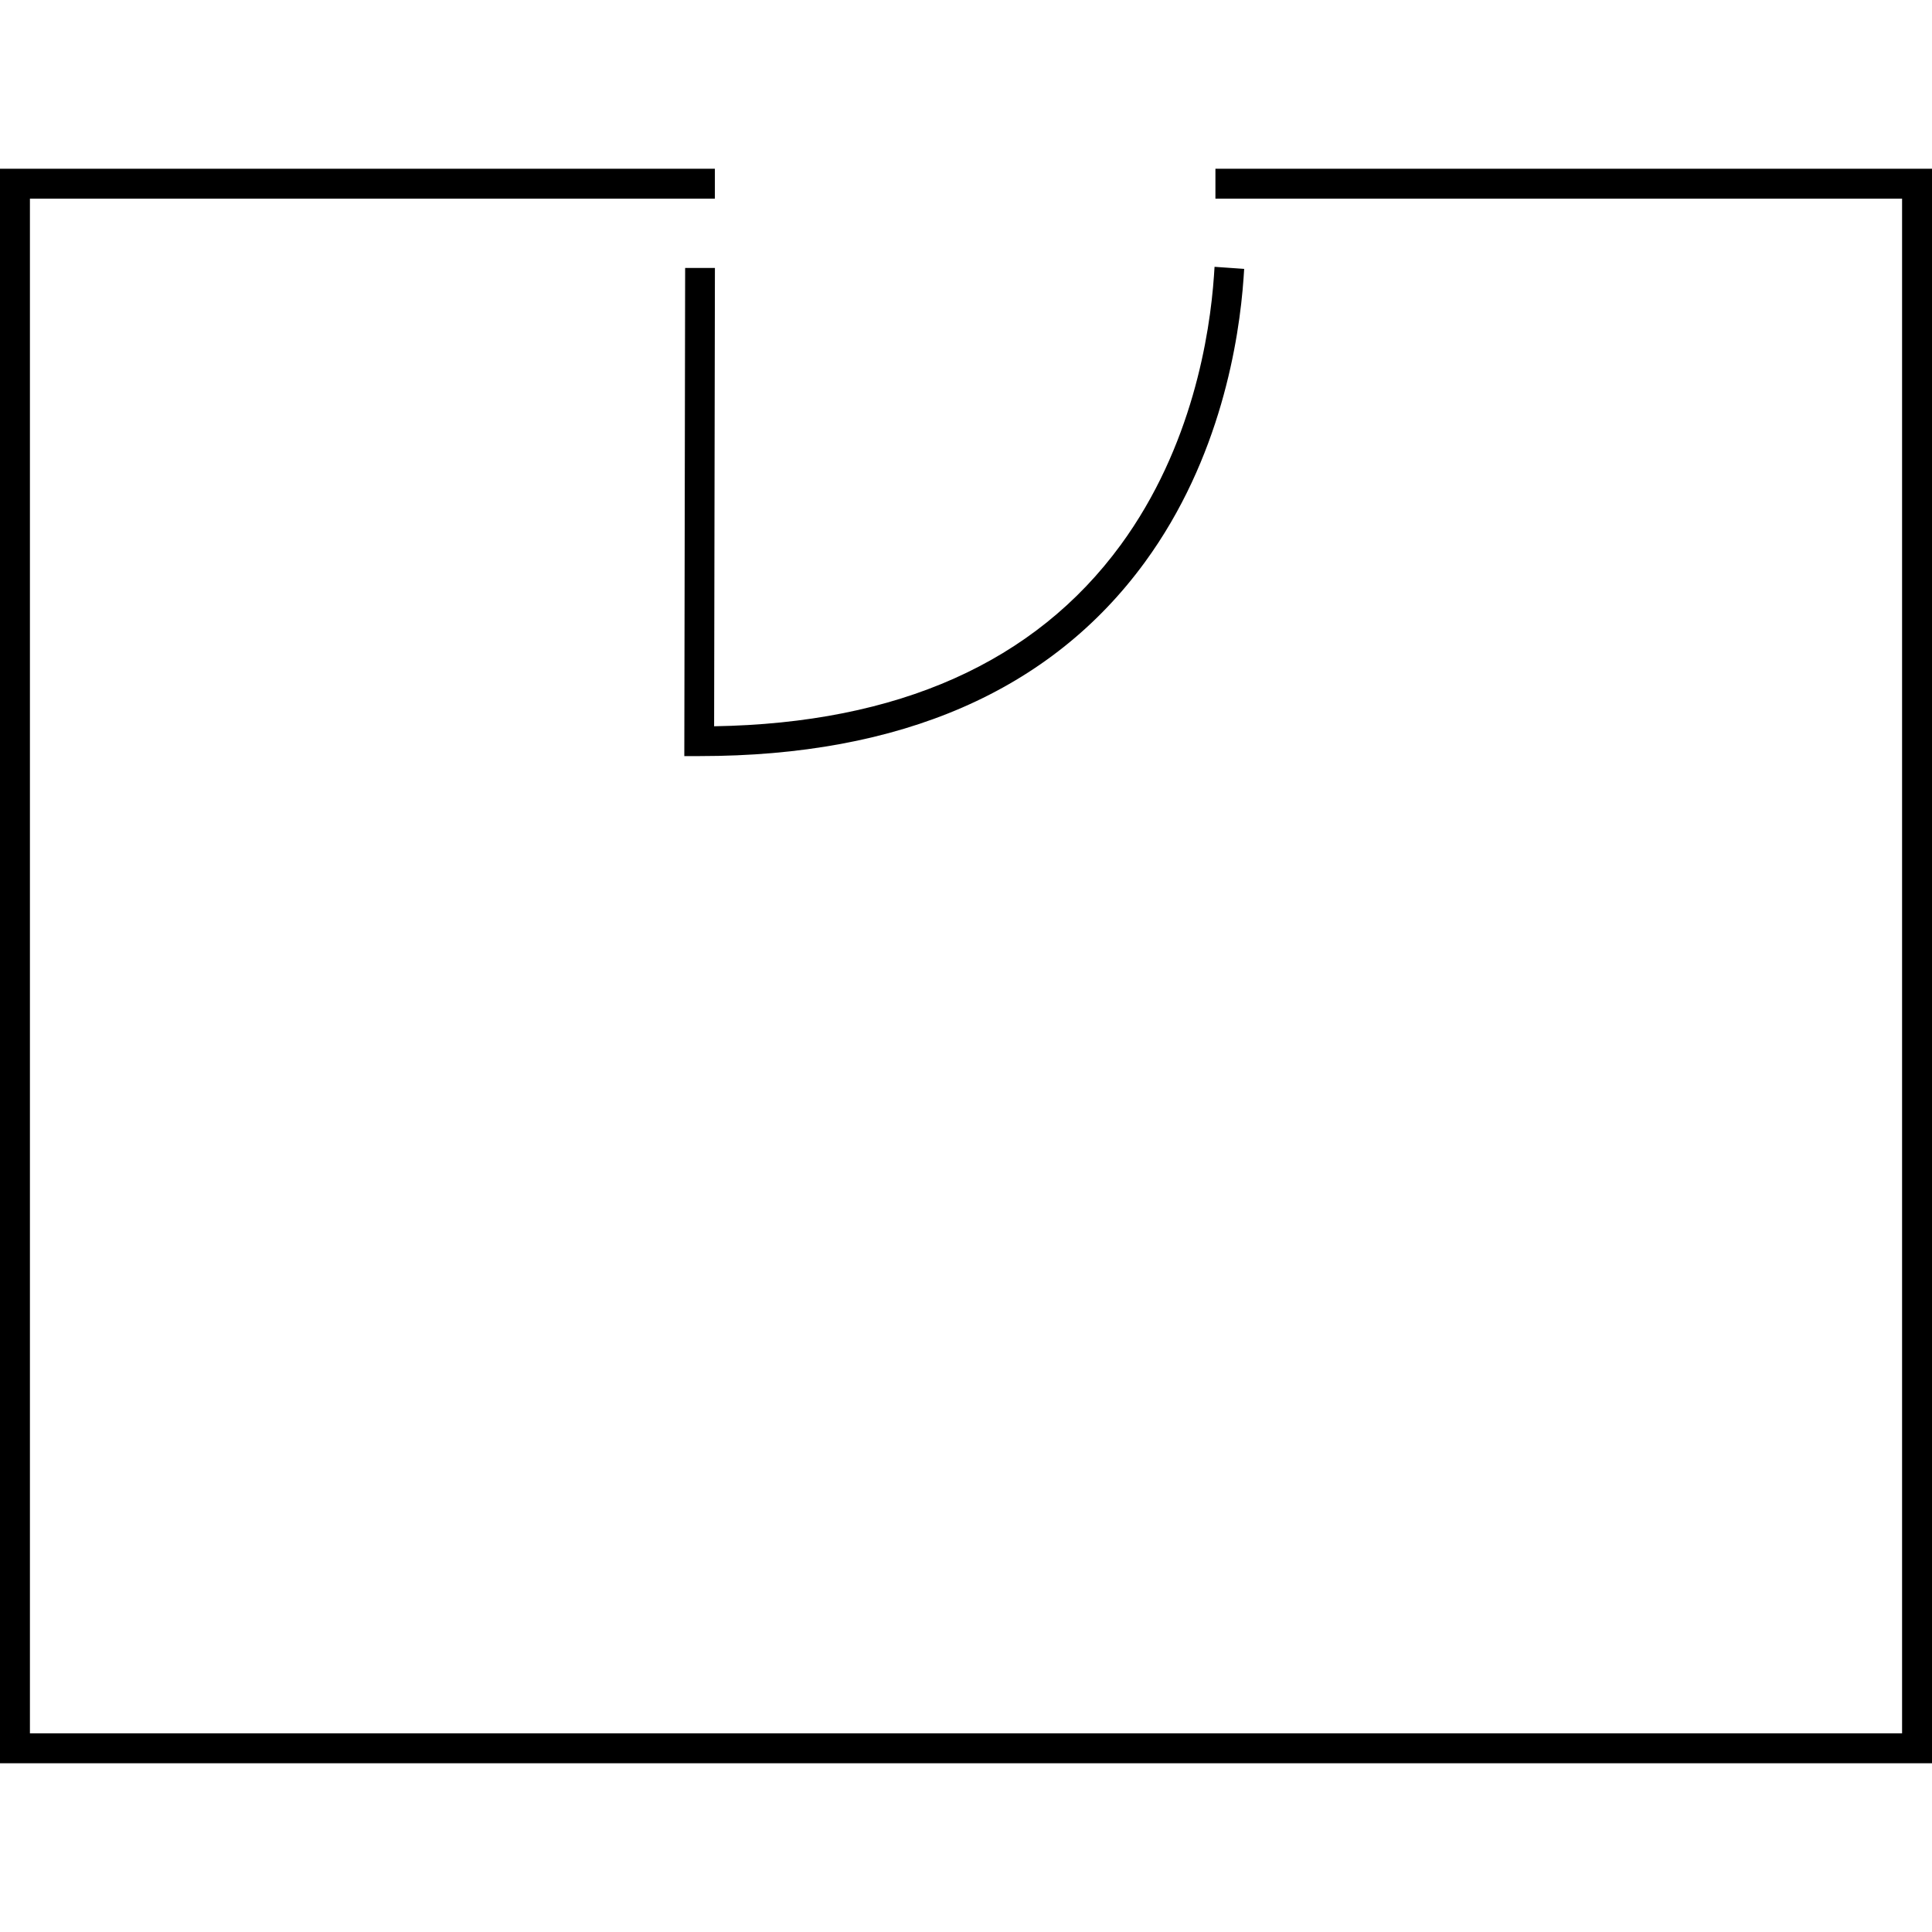 <svg xmlns="http://www.w3.org/2000/svg" id="Ebene_2" data-name="Ebene 2" viewBox="0 0 512 512"><defs><style>      .cls-1, .cls-2 {        stroke-width: 0px;      }      .cls-2 {        fill: none;      }    </style></defs><g id="Ebene_2-2" data-name="Ebene 2"><g><g id="Ebene_1-2" data-name="Ebene 1-2"><g><polygon class="cls-1" points="322.1 44.72 322.1 52.65 504.07 52.65 504.07 459.35 7.93 459.35 7.93 52.65 189.45 52.65 189.45 44.72 0 44.72 0 467.28 512 467.28 512 44.72 322.1 44.72"></polygon><path class="cls-1" d="M181.57,71.02l-.22,129.35h4.09c53.32,0,93-17.25,117.91-51.31,20.16-27.56,25.07-59.07,26.21-75.39l.16-2.41-7.85-.55-.16,2.41c-1.08,15.47-5.71,45.31-24.7,71.28-22.76,31.11-59,47.27-107.76,48.07l.21-121.46h-7.88Z"></path></g></g><rect class="cls-2" width="512" height="512"></rect></g></g></svg>